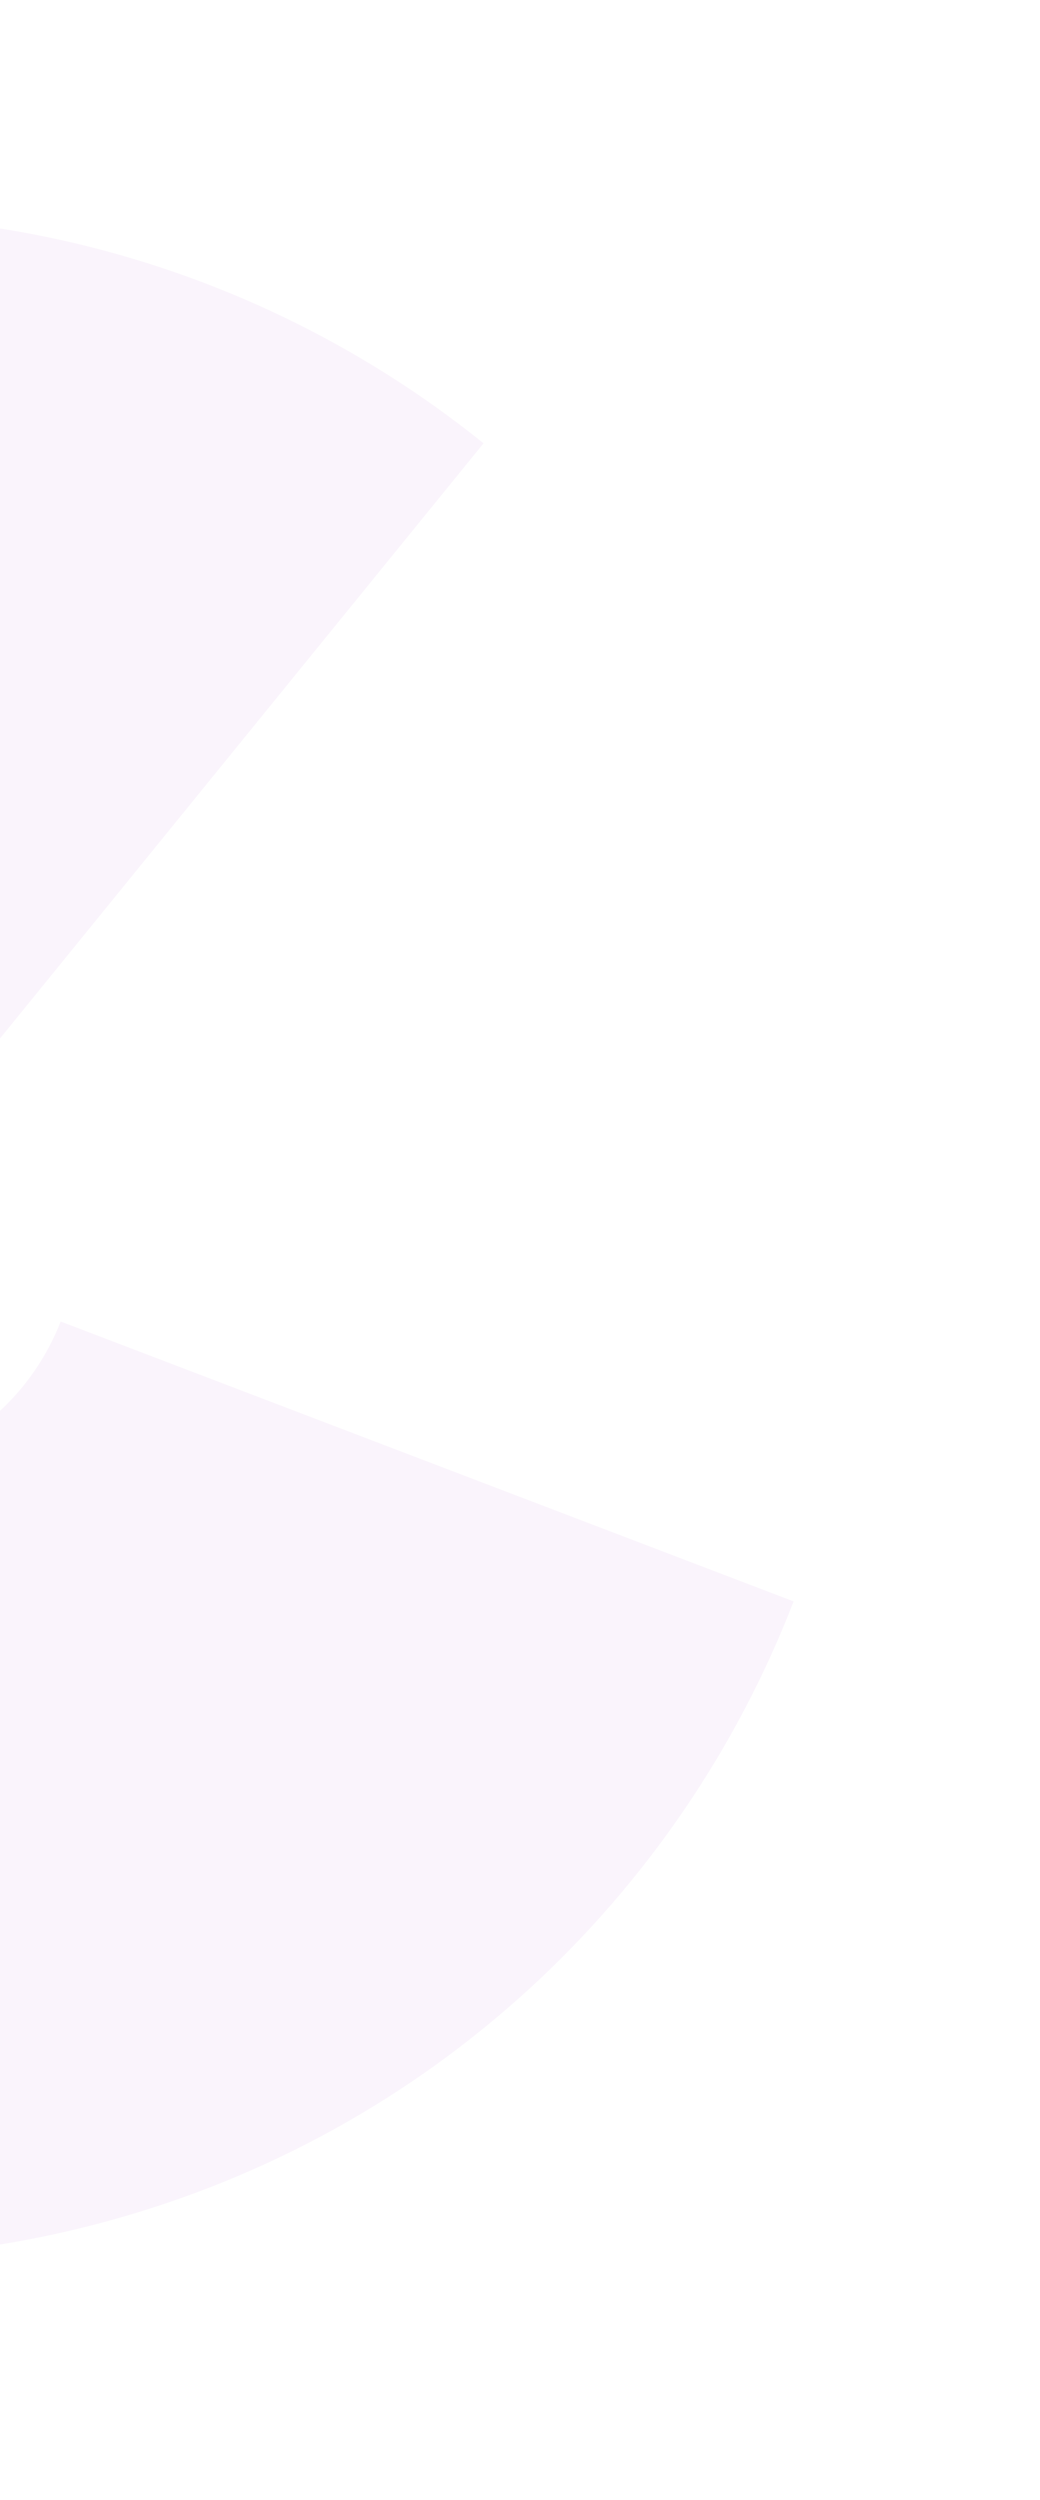 <svg width="102" height="245" viewBox="0 0 102 245" fill="none" xmlns="http://www.w3.org/2000/svg">
<g opacity="0.1">
<path d="M5.951 129.512C3.331 136.218 -2.279 141.655 -9.793 143.669C-22.252 147.007 -35.027 139.663 -38.353 127.251C-41.679 114.839 -34.287 102.092 -21.828 98.753C-14.314 96.74 -6.737 98.644 -1.115 103.142L47.423 43.445C23.306 24.025 -9.454 15.98 -41.692 24.618C-95.262 38.972 -127.068 93.823 -112.768 147.191C-98.469 200.558 -43.498 232.157 10.072 217.803C42.31 209.165 66.658 185.818 77.834 156.941L5.951 129.512Z" fill="#C88BDC"/>
</g>
</svg>
